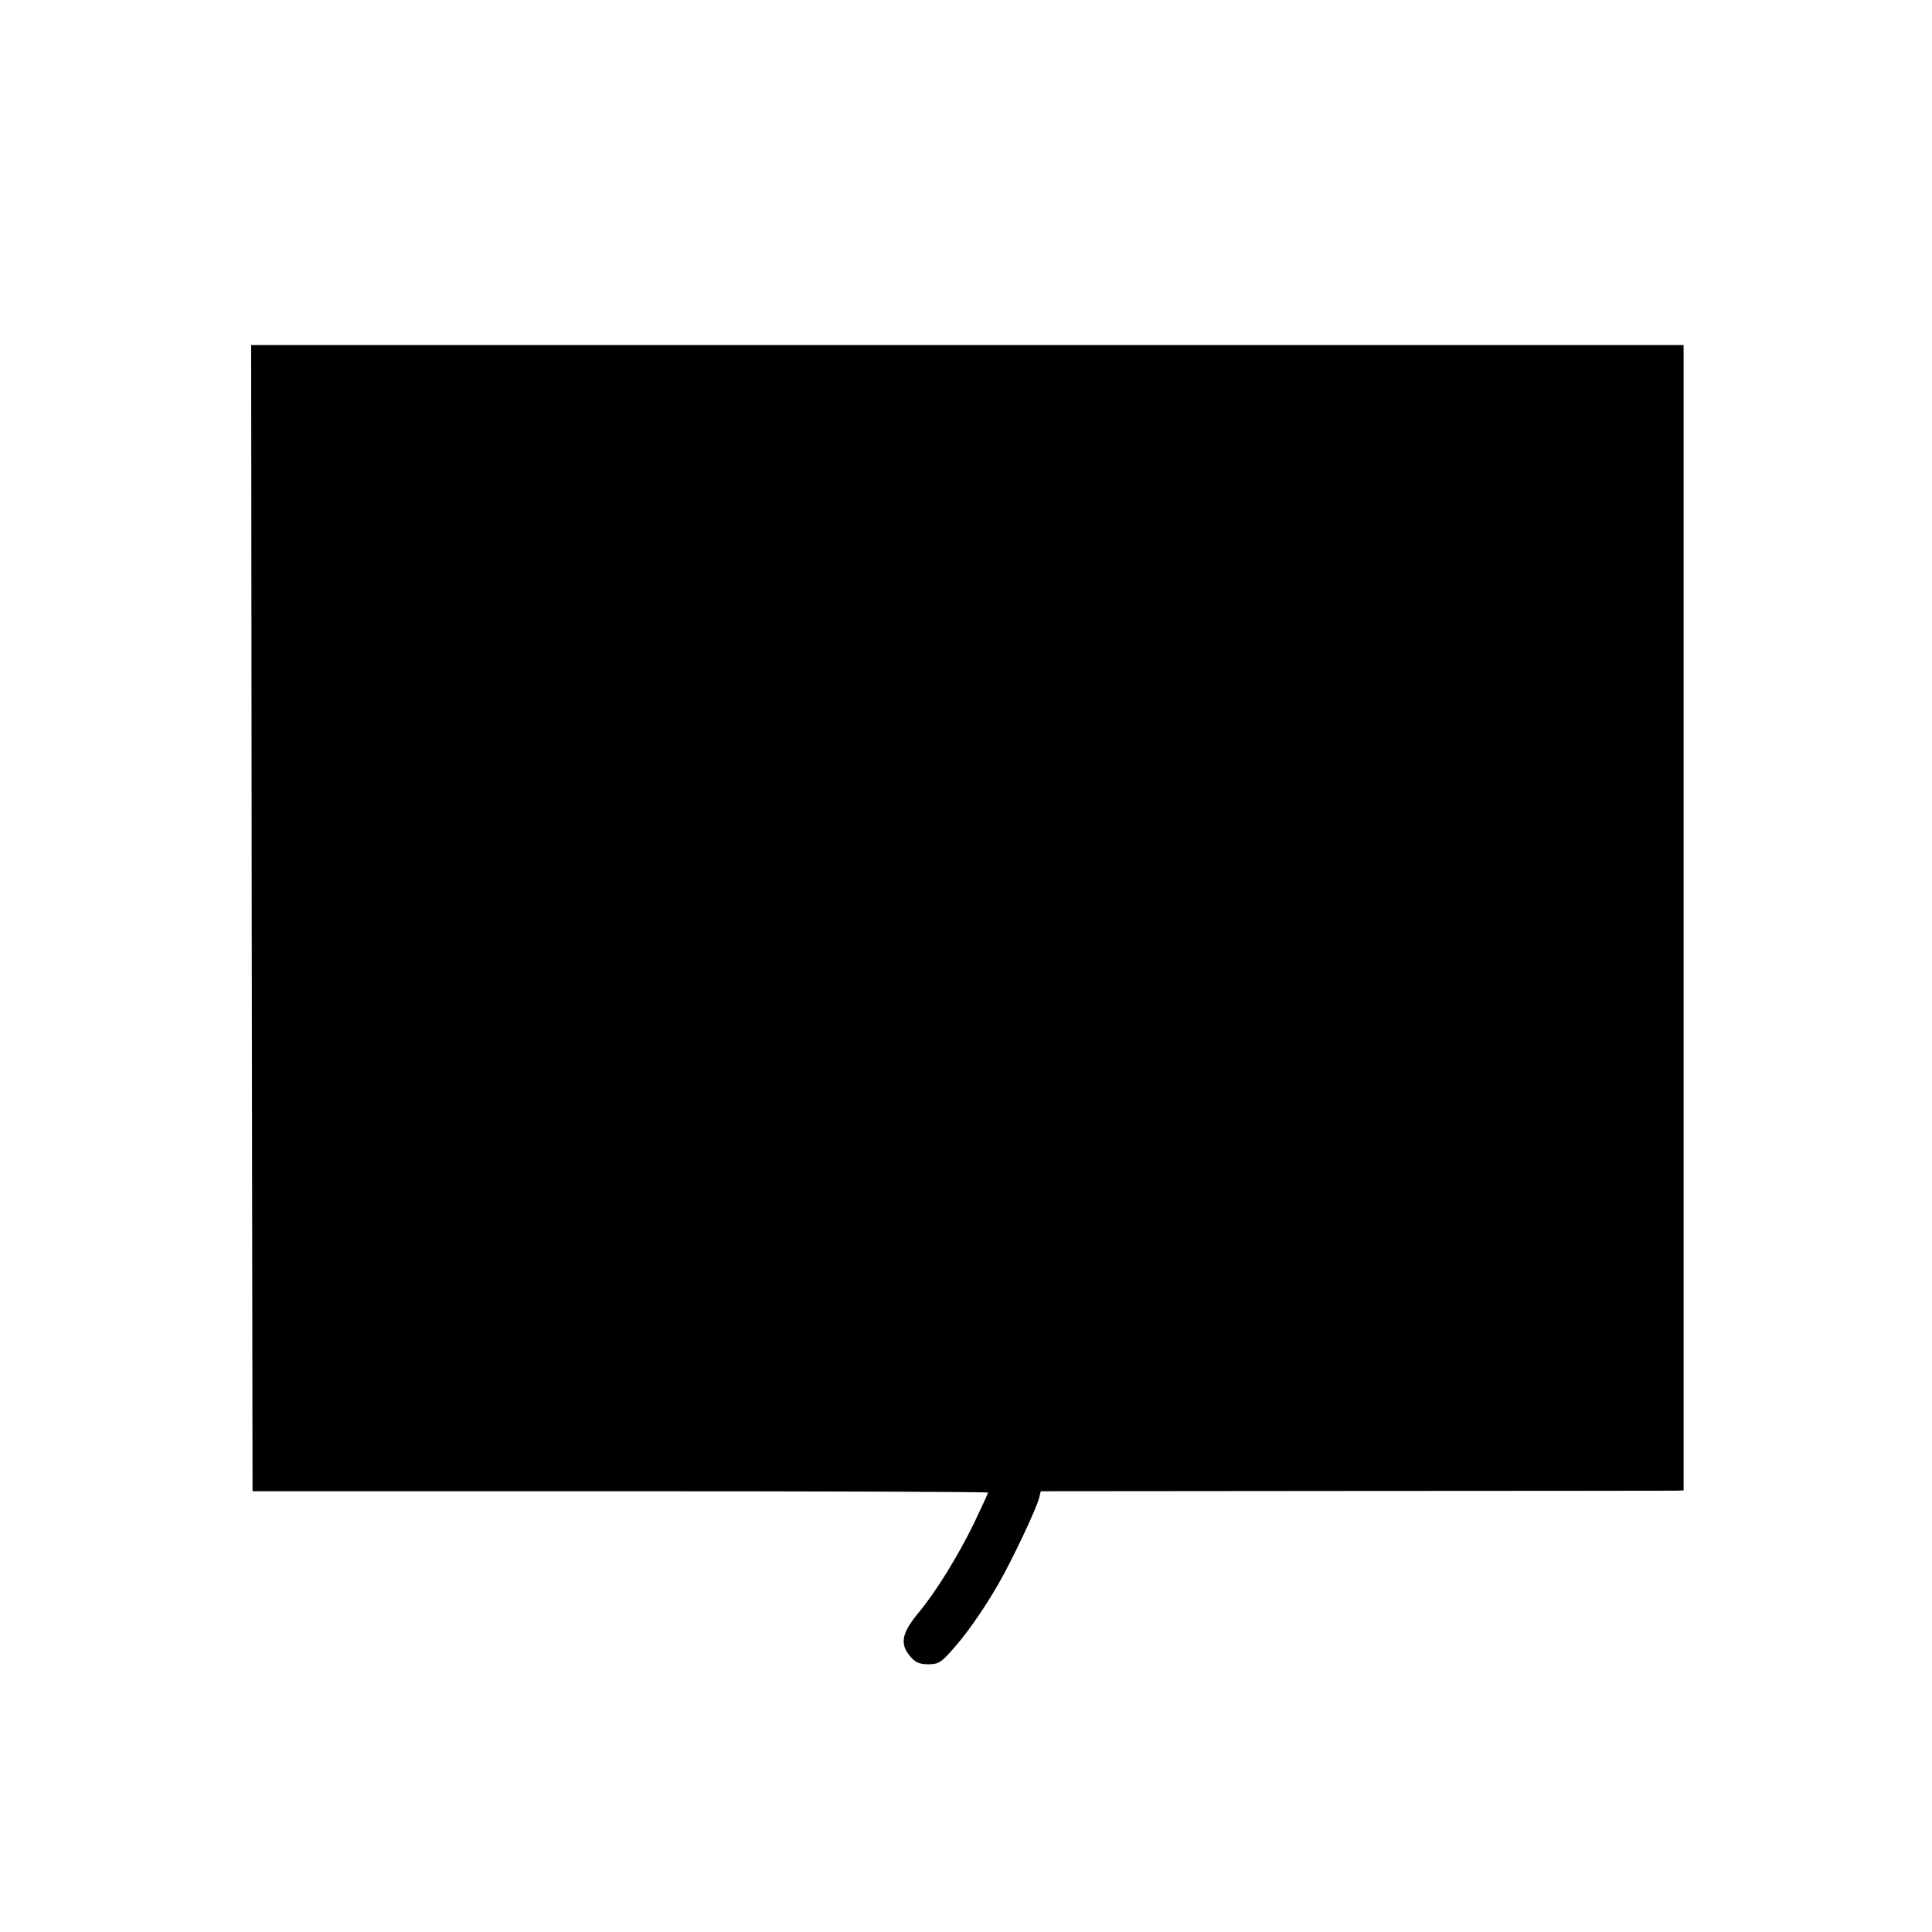 <?xml version="1.0" standalone="no"?>
<!DOCTYPE svg PUBLIC "-//W3C//DTD SVG 20010904//EN"
 "http://www.w3.org/TR/2001/REC-SVG-20010904/DTD/svg10.dtd">
<svg version="1.0" xmlns="http://www.w3.org/2000/svg"
 width="700pt" height="700pt" viewBox="0 0 700 700"
 preserveAspectRatio="xMidYMid meet">
<g transform="translate(0,700) scale(0.1,-0.1)"
fill="#000000" stroke="none">
<path d="M912 3673 l3 -2076 1333 0 c732 0 1332 -2 1332 -5 0 -2 -23 -52 -51
-111 -56 -115 -138 -249 -200 -323 -64 -77 -71 -117 -26 -165 15 -17 32 -23
60 -23 34 0 46 6 79 43 54 58 119 150 176 249 51 89 137 271 147 311 l6 24
1137 1 c625 0 1149 1 1165 1 l27 1 0 2075 0 2075 -2595 0 -2595 0 2 -2077z"/>
</g>
</svg>
